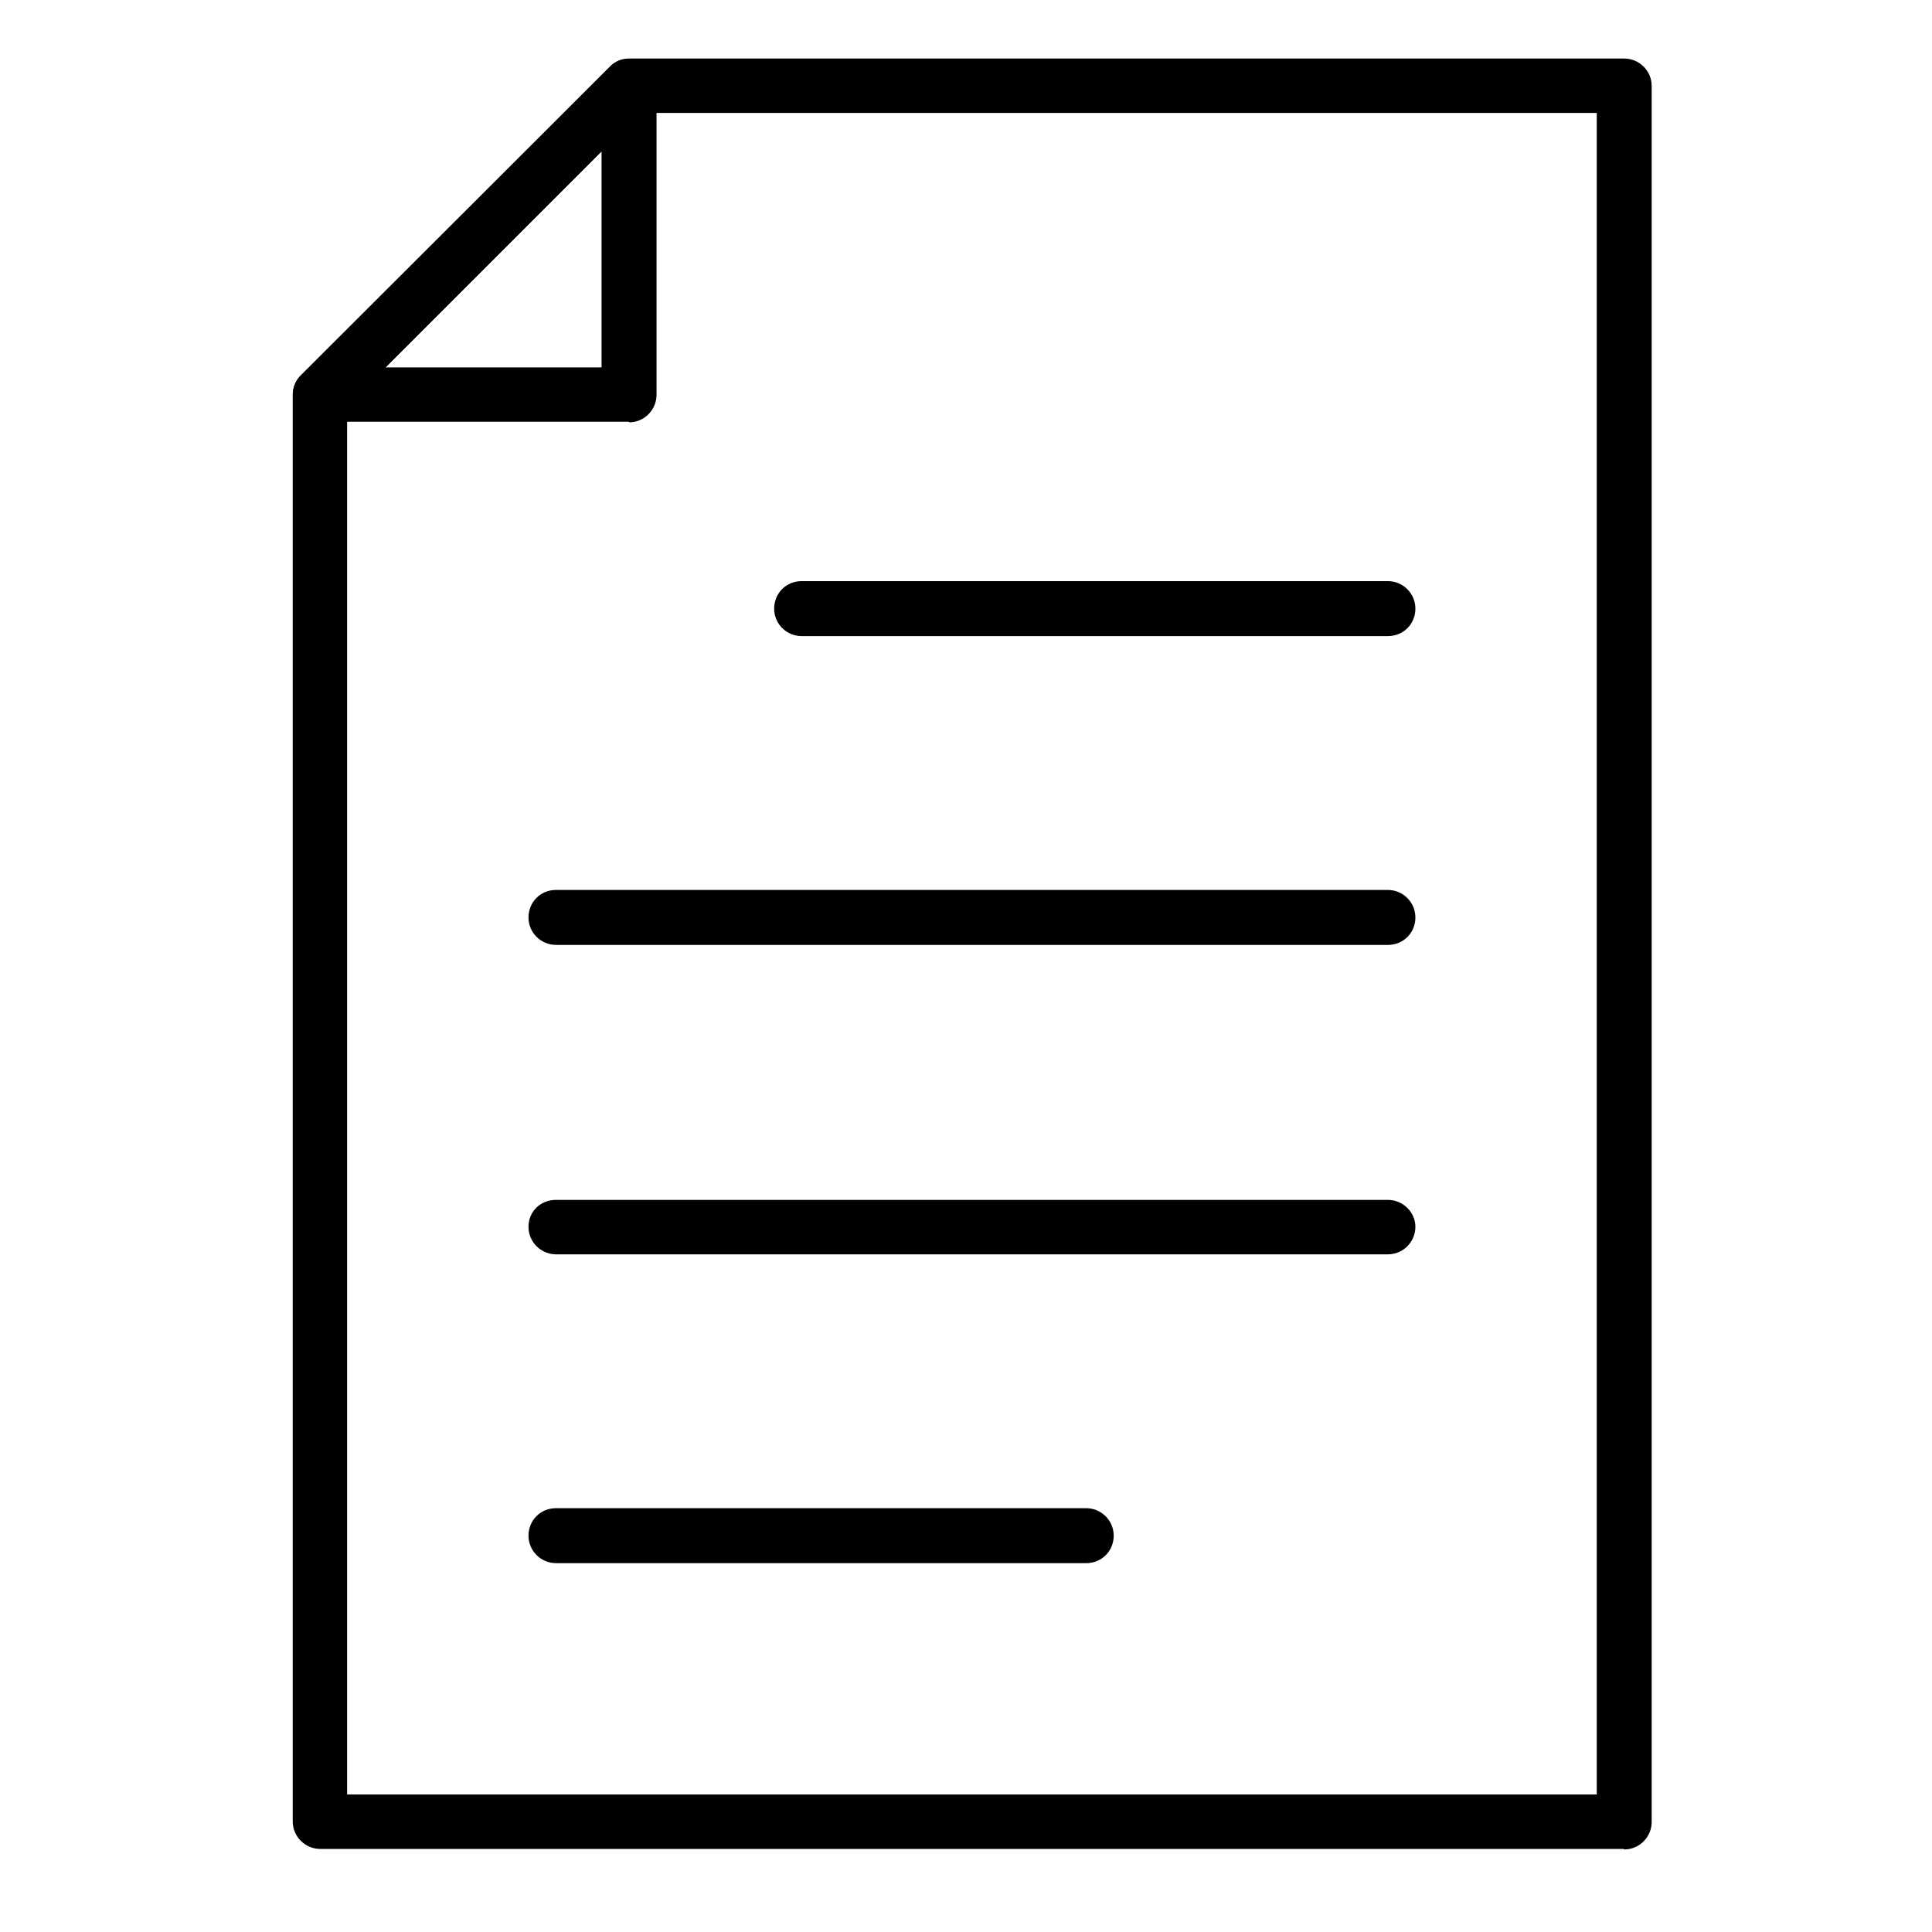 <svg width="33" height="33" viewBox="0 0 33 33" fill="none" xmlns="http://www.w3.org/2000/svg">
<path d="M10.745 7.204H5.469C5.282 7.204 5.113 7.092 5.038 6.913C4.963 6.735 5.009 6.538 5.141 6.407L10.416 1.141C10.547 1.009 10.745 0.972 10.923 1.038C11.092 1.113 11.214 1.282 11.214 1.469V6.744C11.214 6.998 11.007 7.214 10.745 7.214V7.204ZM6.586 6.275H10.275V2.586L6.586 6.275Z" fill="black"/>
<path d="M27.734 31.581H5.469C5.216 31.581 5 31.374 5 31.111V6.744C5 6.622 5.047 6.5 5.141 6.416L10.416 1.141C10.5 1.047 10.622 1 10.744 1H27.743C27.997 1 28.212 1.206 28.212 1.469V31.121C28.212 31.374 28.006 31.59 27.743 31.59L27.734 31.581ZM5.929 30.651H27.274V1.929H10.932L5.929 6.932V30.651Z" fill="black"/>
<path d="M23.707 10.865H13.692C13.438 10.865 13.223 10.659 13.223 10.396C13.223 10.133 13.429 9.926 13.692 9.926H23.707C23.96 9.926 24.176 10.133 24.176 10.396C24.176 10.659 23.97 10.865 23.707 10.865Z" fill="black"/>
<path d="M23.707 16.14H9.496C9.243 16.14 9.027 15.934 9.027 15.671C9.027 15.408 9.233 15.201 9.496 15.201H23.707C23.96 15.201 24.176 15.408 24.176 15.671C24.176 15.934 23.97 16.14 23.707 16.14Z" fill="black"/>
<path d="M23.707 21.425H9.496C9.243 21.425 9.027 21.218 9.027 20.955C9.027 20.692 9.233 20.495 9.496 20.495H23.707C23.96 20.495 24.176 20.702 24.176 20.955C24.176 21.209 23.97 21.425 23.707 21.425Z" fill="black"/>
<path d="M18.554 26.7H9.496C9.243 26.7 9.027 26.493 9.027 26.23C9.027 25.968 9.233 25.761 9.496 25.761H18.554C18.807 25.761 19.023 25.968 19.023 26.23C19.023 26.493 18.817 26.7 18.554 26.7Z" fill="black"/>
</svg>
